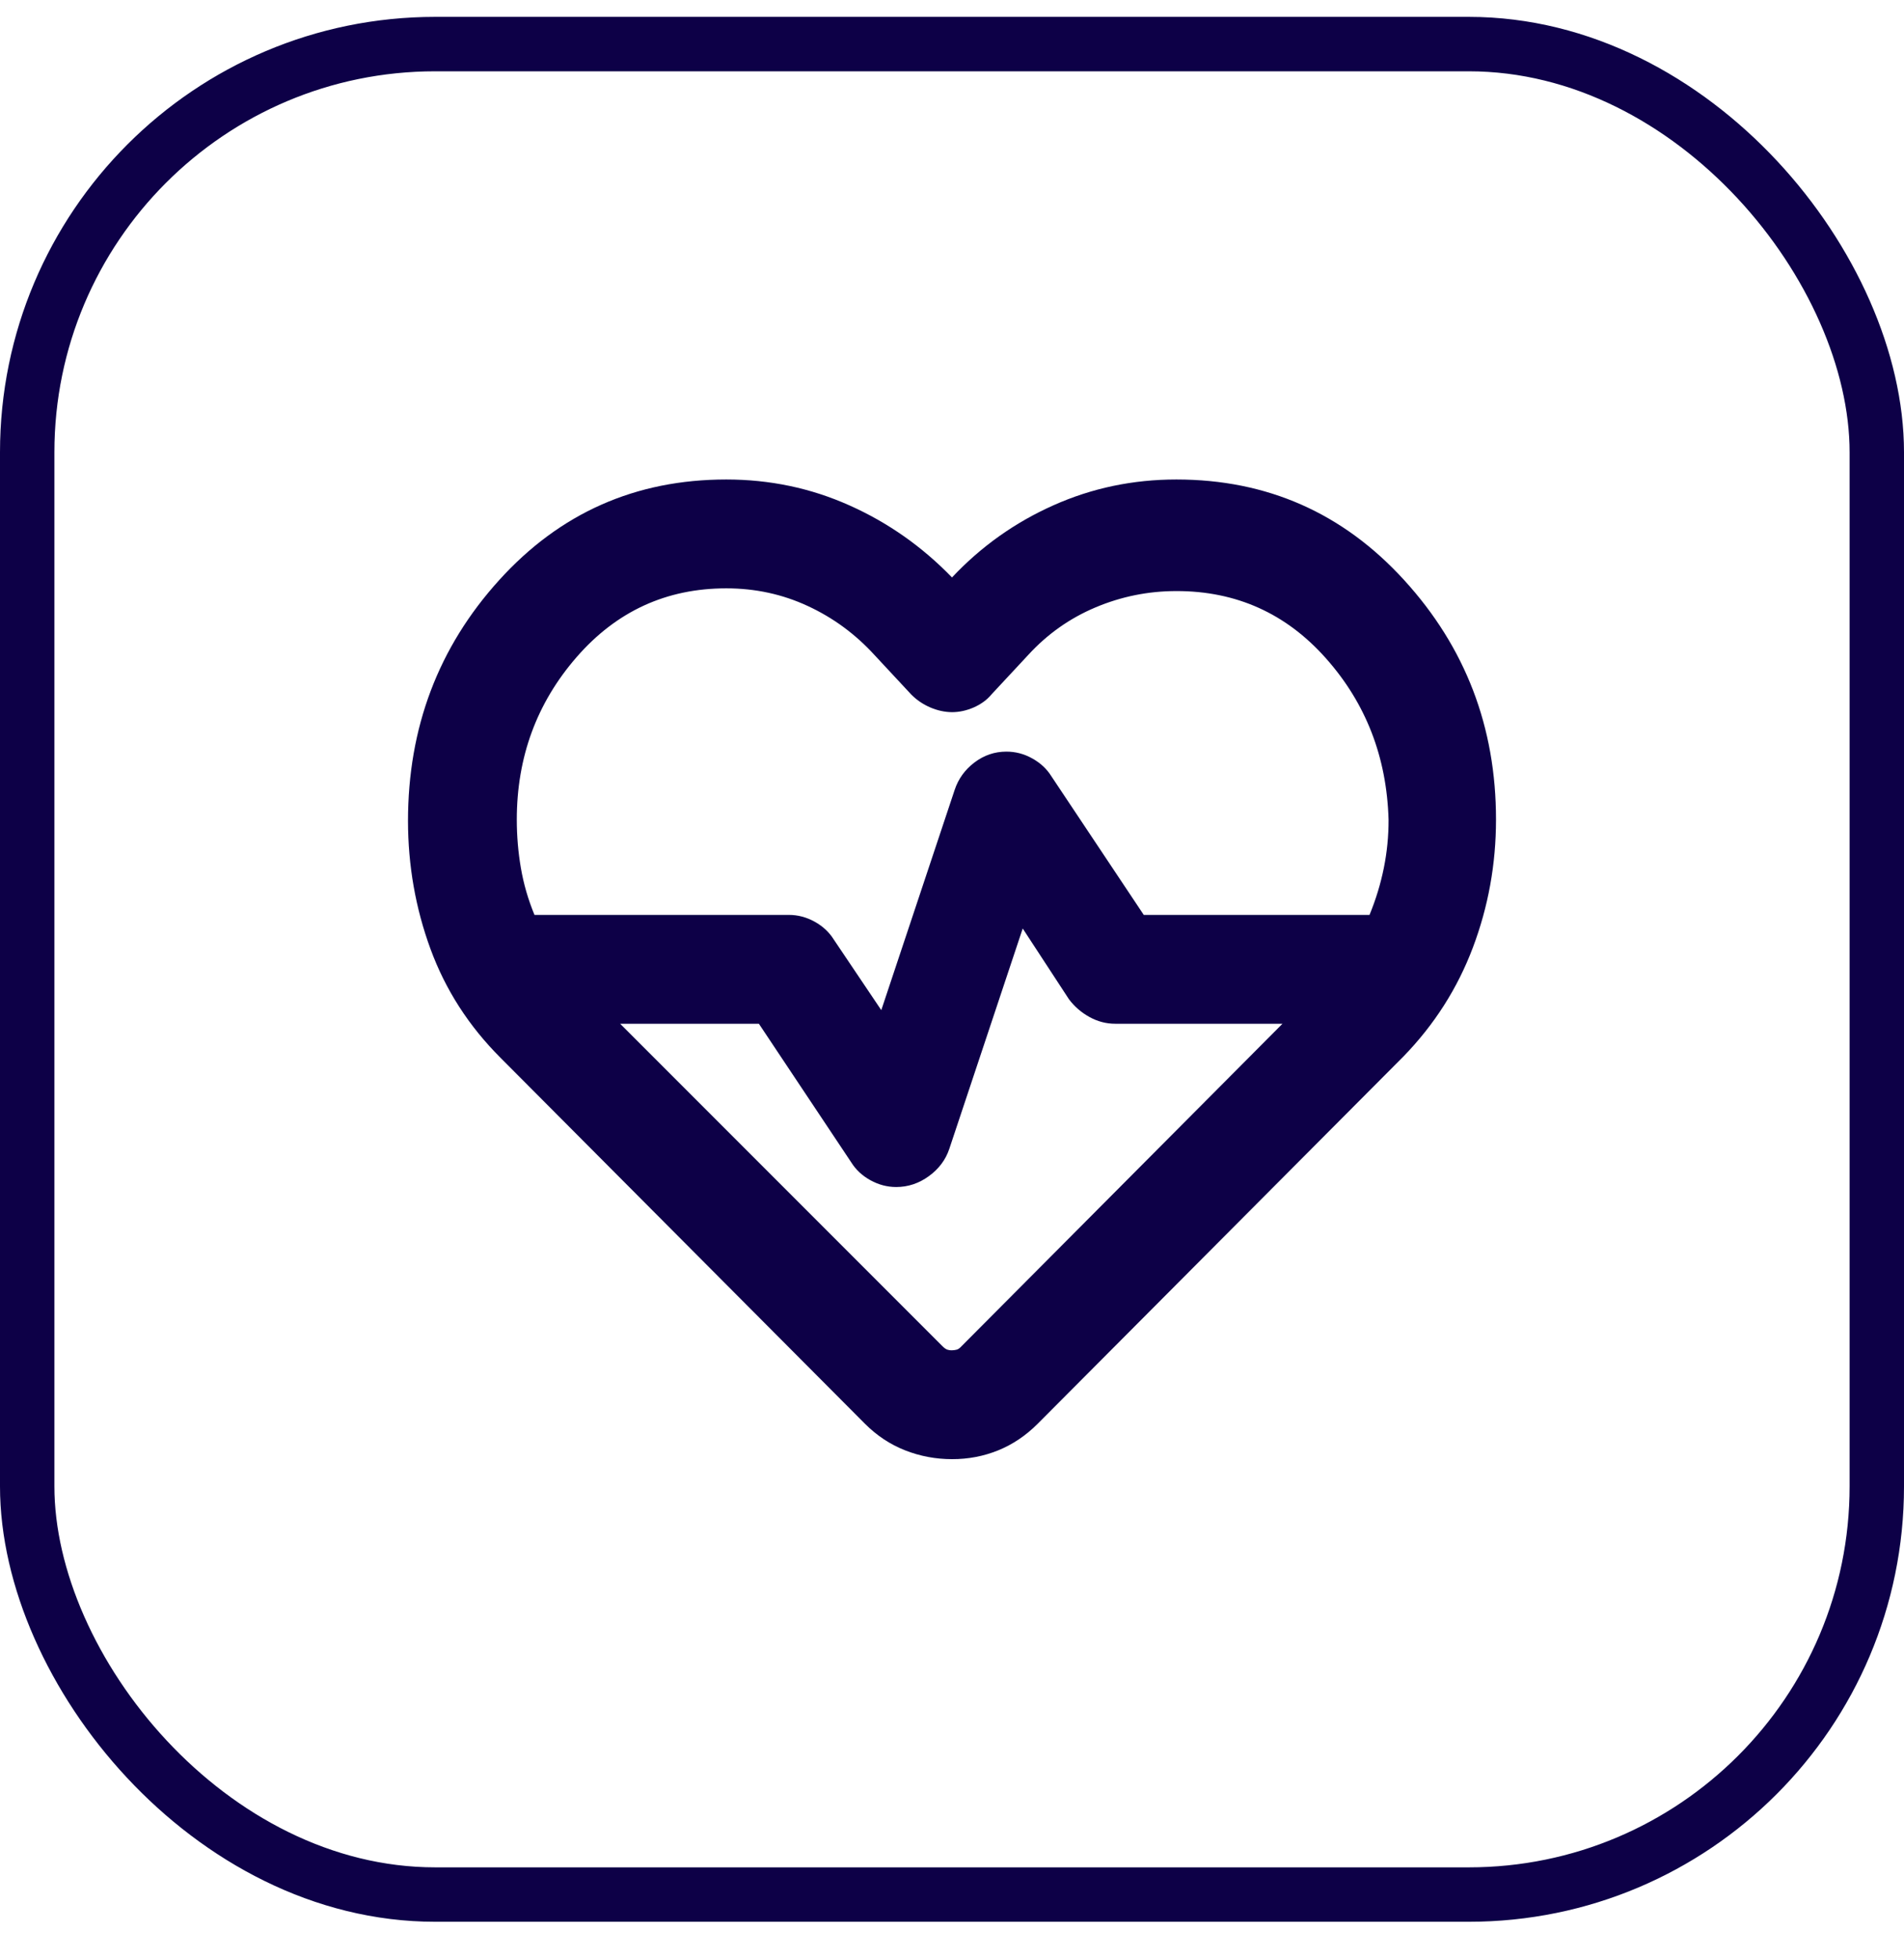<svg xmlns="http://www.w3.org/2000/svg" fill="none" viewBox="0 0 35 36" height="36" width="35">
<rect stroke="#0D0047" rx="7.5" height="34" width="34" y="0.81" x="0.5"></rect>
<path fill="#0D0047" d="M17.5 26.81C17.2 26.81 16.913 26.756 16.638 26.648C16.363 26.54 16.117 26.377 15.9 26.16L9.2 19.435C8.617 18.852 8.188 18.185 7.913 17.435C7.638 16.685 7.501 15.902 7.5 15.085C7.5 13.368 8.058 11.893 9.175 10.66C10.292 9.426 11.683 8.81 13.35 8.81C14.15 8.81 14.904 8.968 15.613 9.285C16.322 9.601 16.951 10.043 17.5 10.61C18.033 10.043 18.654 9.601 19.363 9.285C20.072 8.968 20.826 8.81 21.625 8.81C23.292 8.81 24.688 9.426 25.813 10.66C26.938 11.893 27.501 13.36 27.5 15.06C27.5 15.877 27.358 16.66 27.075 17.41C26.792 18.16 26.367 18.826 25.8 19.41L19.075 26.16C18.858 26.377 18.617 26.539 18.35 26.648C18.083 26.756 17.8 26.811 17.5 26.81ZM18.5 13.81C18.667 13.81 18.825 13.851 18.975 13.935C19.125 14.018 19.242 14.127 19.325 14.26L21.025 16.81H25.175C25.292 16.526 25.379 16.239 25.438 15.948C25.497 15.656 25.526 15.361 25.525 15.06C25.492 13.91 25.108 12.922 24.375 12.097C23.642 11.271 22.725 10.859 21.625 10.86C21.108 10.86 20.613 10.96 20.138 11.16C19.663 11.36 19.251 11.652 18.9 12.035L18.225 12.76C18.142 12.86 18.033 12.939 17.9 12.998C17.767 13.056 17.633 13.085 17.5 13.085C17.367 13.084 17.233 13.055 17.1 12.998C16.967 12.941 16.85 12.861 16.75 12.76L16.075 12.035C15.725 11.652 15.317 11.351 14.85 11.135C14.383 10.918 13.883 10.81 13.35 10.81C12.25 10.81 11.333 11.231 10.6 12.073C9.867 12.915 9.5 13.911 9.5 15.06C9.5 15.36 9.525 15.656 9.575 15.948C9.625 16.24 9.708 16.527 9.825 16.81H14.5C14.667 16.81 14.825 16.852 14.975 16.935C15.125 17.018 15.242 17.127 15.325 17.26L16.2 18.56L17.55 14.51C17.617 14.31 17.737 14.143 17.912 14.01C18.087 13.877 18.283 13.81 18.5 13.81ZM18.8 17.06L17.45 21.11C17.383 21.31 17.258 21.477 17.075 21.61C16.892 21.743 16.692 21.81 16.475 21.81C16.308 21.81 16.15 21.768 16 21.685C15.85 21.602 15.733 21.493 15.65 21.36L13.95 18.81H11.4L17.325 24.735C17.358 24.768 17.388 24.789 17.413 24.798C17.438 24.806 17.467 24.811 17.5 24.81C17.533 24.809 17.562 24.805 17.588 24.798C17.614 24.791 17.643 24.77 17.675 24.735L23.575 18.81H20.5C20.333 18.81 20.175 18.768 20.025 18.685C19.875 18.602 19.75 18.493 19.65 18.36L18.8 17.06Z"></path>
</svg>
